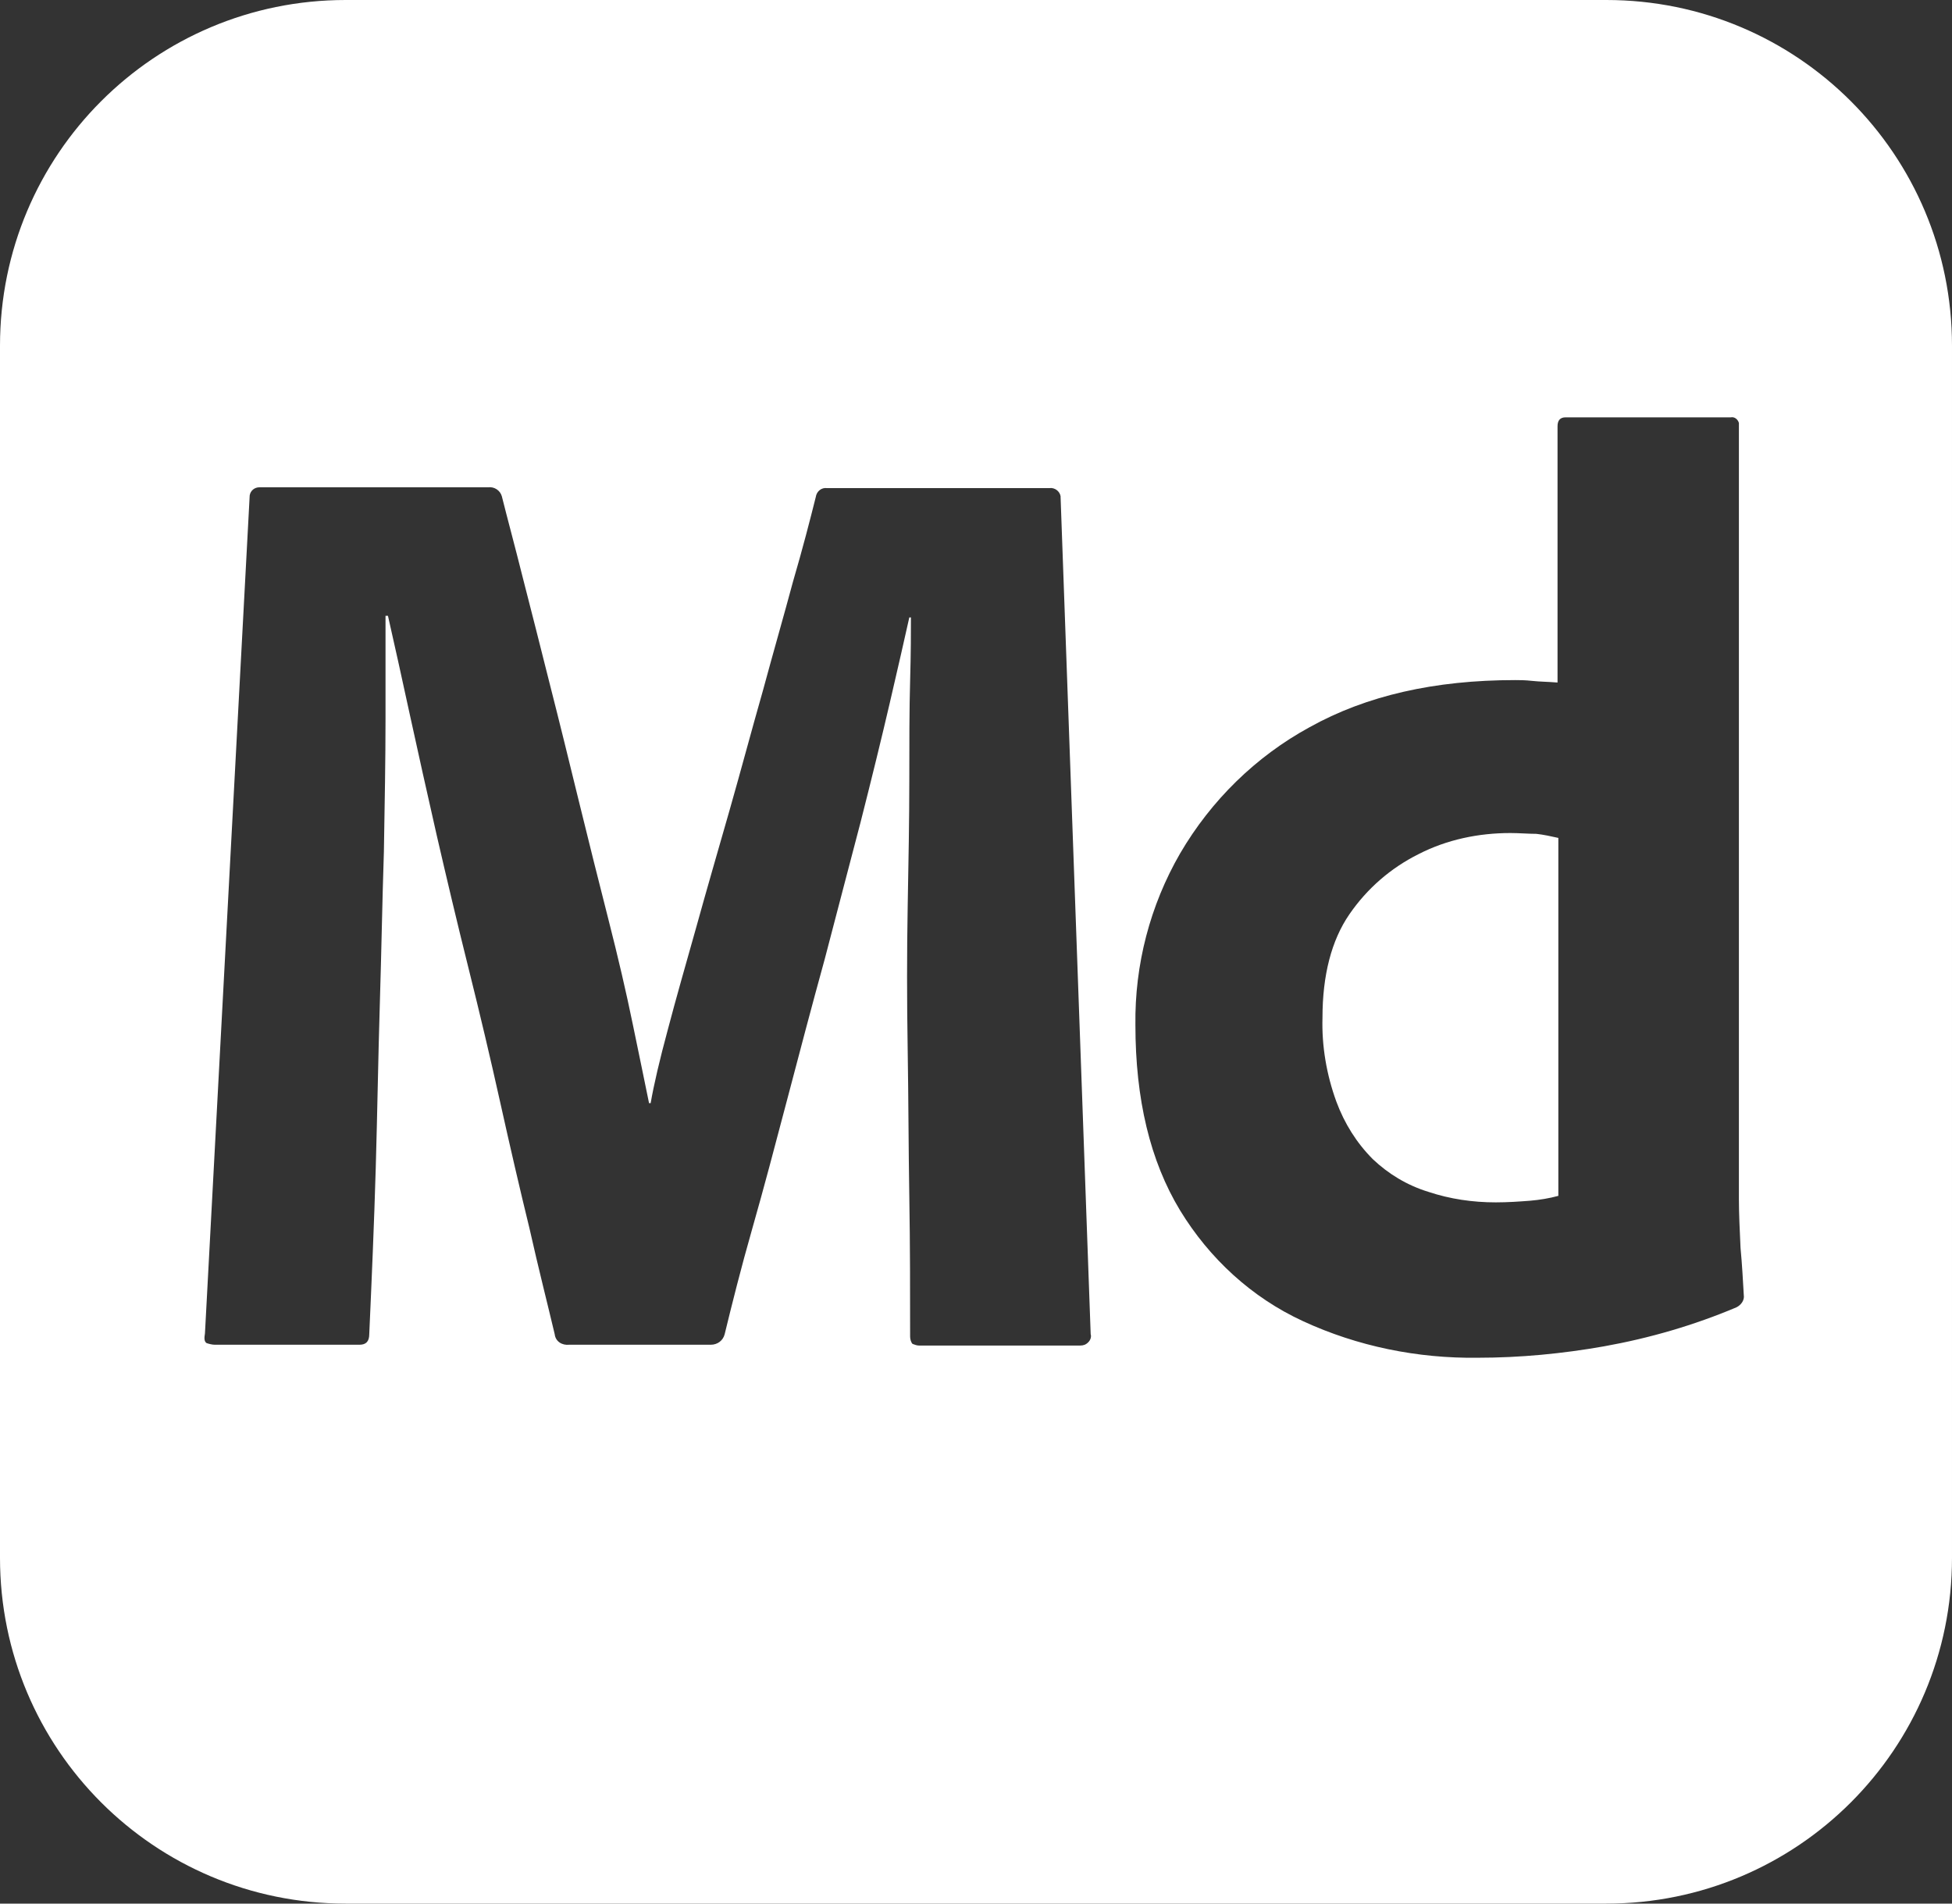 <?xml version="1.0" encoding="utf-8"?>
<!-- Generator: Adobe Illustrator 28.3.0, SVG Export Plug-In . SVG Version: 6.00 Build 0)  -->
<svg version="1.1" id="Layer_1" xmlns="http://www.w3.org/2000/svg" xmlns:xlink="http://www.w3.org/1999/xlink" x="0px" y="0px"
	 viewBox="0 0 240 234" style="enable-background:new 0 0 240 234;" xml:space="preserve">
<rect x="0" y="0" width="240" height="234" fill="#333333" stroke="none"/>
<style type="text/css">
	.st0{fill:#FFFFFF;}
</style>
<g>
	<path class="st0" d="M185.7,102.4c-3.9,0-7.8,0.8-11.3,2.6c-3.4,1.7-6.3,4.2-8.5,7.4c-2.2,3.2-3.3,7.5-3.3,12.7
		c-0.1,3.5,0.5,7,1.7,10.3c1,2.7,2.5,5.1,4.5,7.1c1.9,1.8,4.2,3.2,6.8,4c2.7,0.9,5.5,1.3,8.3,1.3c1.5,0,2.9-0.1,4.2-0.2
		c1.2-0.1,2.4-0.3,3.5-0.6v-44c-0.9-0.2-1.8-0.4-2.7-0.5C187.9,102.5,186.8,102.4,185.7,102.4z"/>
	<path class="st0" d="M197.5,0h-155C19,0,0,19,0,42.5v149C0,215,19,234,42.5,234h155c23.5,0,42.5-19,42.5-42.5v-149
		C240,19,221,0,197.5,0z M133.8,165c-0.3,0.3-0.6,0.4-1,0.4H113c-0.3,0-0.5-0.1-0.8-0.2c-0.2-0.2-0.3-0.6-0.3-0.9
		c0-5.5,0-11.2-0.1-17.2c-0.1-6-0.1-12-0.2-18.1c-0.1-6.1-0.1-11.9,0-17.5c0.1-5.6,0.2-10.7,0.2-15.5c0-4.7,0-8.8,0.1-12.3
		c0.1-3.5,0.1-6.1,0.1-7.8h-0.2c-0.6,2.7-1.4,6.2-2.4,10.5c-1,4.3-2.2,9.2-3.6,14.7c-1.4,5.4-2.9,11-4.4,16.8
		c-1.6,5.8-3.1,11.5-4.6,17.2c-1.5,5.7-2.9,11-4.3,15.9c-1.4,4.9-2.5,9.3-3.4,13c-0.2,0.8-0.9,1.3-1.7,1.3H70
		c-0.9,0.1-1.7-0.4-1.8-1.3c-0.9-3.8-2-8.1-3.1-13c-1.2-4.9-2.4-10.1-3.6-15.5c-1.2-5.4-2.5-10.9-3.9-16.5
		c-1.4-5.6-2.7-11.1-3.9-16.3c-1.2-5.3-2.3-10.2-3.3-14.8c-1-4.6-1.9-8.7-2.7-12.2h-0.3v12.7c0,4.9-0.1,10.4-0.2,16.3
		c-0.2,6-0.3,12.2-0.5,18.7c-0.2,6.5-0.3,13.2-0.5,20.1c-0.2,6.9-0.5,13.8-0.8,20.5c0,0.9-0.4,1.3-1.2,1.3H26.4
		c-0.3,0-0.7-0.1-1-0.2c-0.3-0.2-0.3-0.6-0.2-1.2l5.5-103c0.1-0.6,0.6-1,1.2-1c0,0,0,0,0,0H60c0.8-0.1,1.5,0.4,1.7,1.1
		c0.7,2.8,1.6,6.1,2.6,10.1c1,3.9,2.1,8.2,3.3,13c1.2,4.7,2.4,9.6,3.6,14.5c1.2,4.9,2.4,9.7,3.6,14.4c1.2,4.7,2.2,9,3,12.9
		c0.8,3.9,1.5,7.2,2,9.7h0.2c0.4-2.3,1.1-5.3,2.1-9c1-3.8,2.2-8,3.5-12.6c1.3-4.7,2.7-9.5,4.1-14.4c1.4-4.9,2.7-9.8,4.1-14.7
		c1.3-4.8,2.6-9.3,3.7-13.4c1.2-4.1,2.1-7.6,2.8-10.4c0.1-0.7,0.7-1.2,1.4-1.1H129c0.7-0.1,1.3,0.4,1.4,1c0,0,0,0.1,0,0.1l3.7,102.9
		C134.2,164.3,134.1,164.7,133.8,165z M213.5,160.7c-5.2,2.2-10.7,3.8-16.3,4.8c-5.1,0.9-10.3,1.4-15.5,1.4
		c-7.4,0.1-14.8-1.4-21.5-4.5c-6.3-2.9-11.5-7.7-15.1-13.6c-3.7-6.1-5.5-13.7-5.5-22.8c-0.1-7.4,1.8-14.7,5.5-21.1
		c3.8-6.5,9.3-11.9,15.9-15.5c7-3.9,15.4-5.8,25.3-5.8c0.5,0,1.2,0,2.1,0.1c0.9,0.1,1.9,0.1,3.1,0.2V52.4c0-0.7,0.3-1.1,1-1.1h20.3
		c0.5-0.1,0.9,0.3,1,0.7c0,0.1,0,0.2,0,0.2v95.2c0,1.8,0.1,3.8,0.2,6c0.2,2.1,0.3,4.1,0.4,5.8C214.5,159.8,214.1,160.4,213.5,160.7z
		"/>
</g>
</svg>

